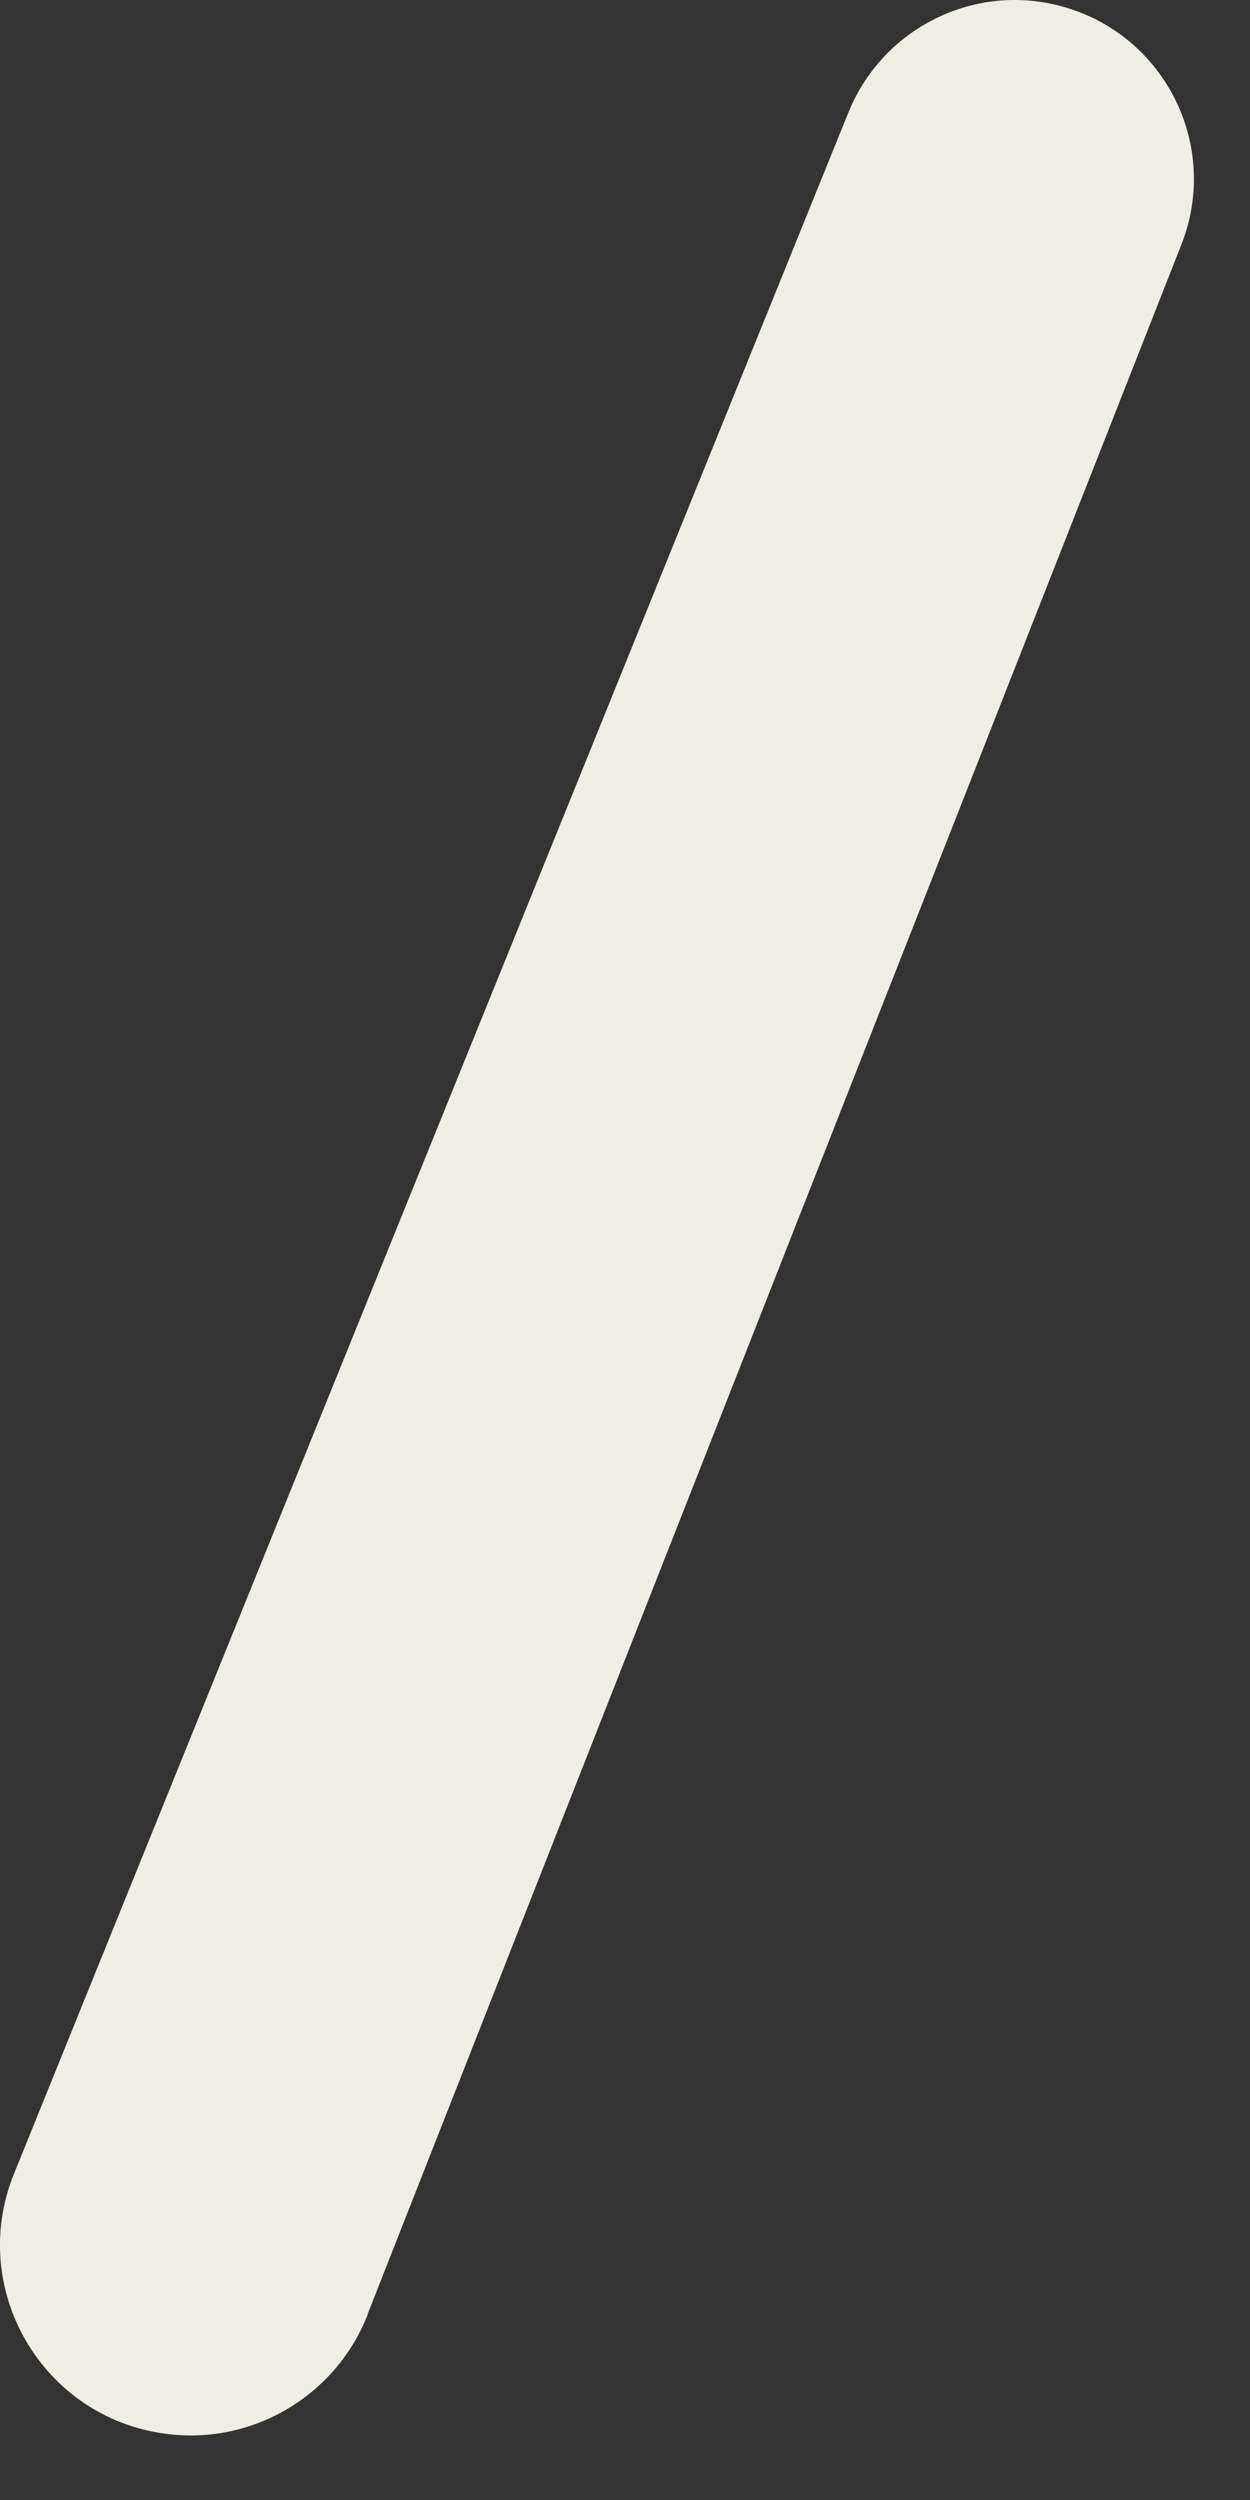 <?xml version="1.0" encoding="utf-8"?>
<svg xmlns="http://www.w3.org/2000/svg" fill="none" height="100%" overflow="visible" preserveAspectRatio="none" style="display: block;" viewBox="0 0 16 32" width="100%">
<rect x="0" y="0" width="16" height="32" fill="#333333" stroke="none"/>
<path d="M4.706 29.62L15.121 3.132C15.621 1.867 14.914 0.452 13.607 0.086C12.484 -0.231 11.303 0.352 10.862 1.434L0.18 27.822C-0.419 29.296 0.538 30.944 2.119 31.152C3.225 31.302 4.298 30.669 4.706 29.628V29.62Z" fill="#EFEEE4" id="Vector"/>
</svg>